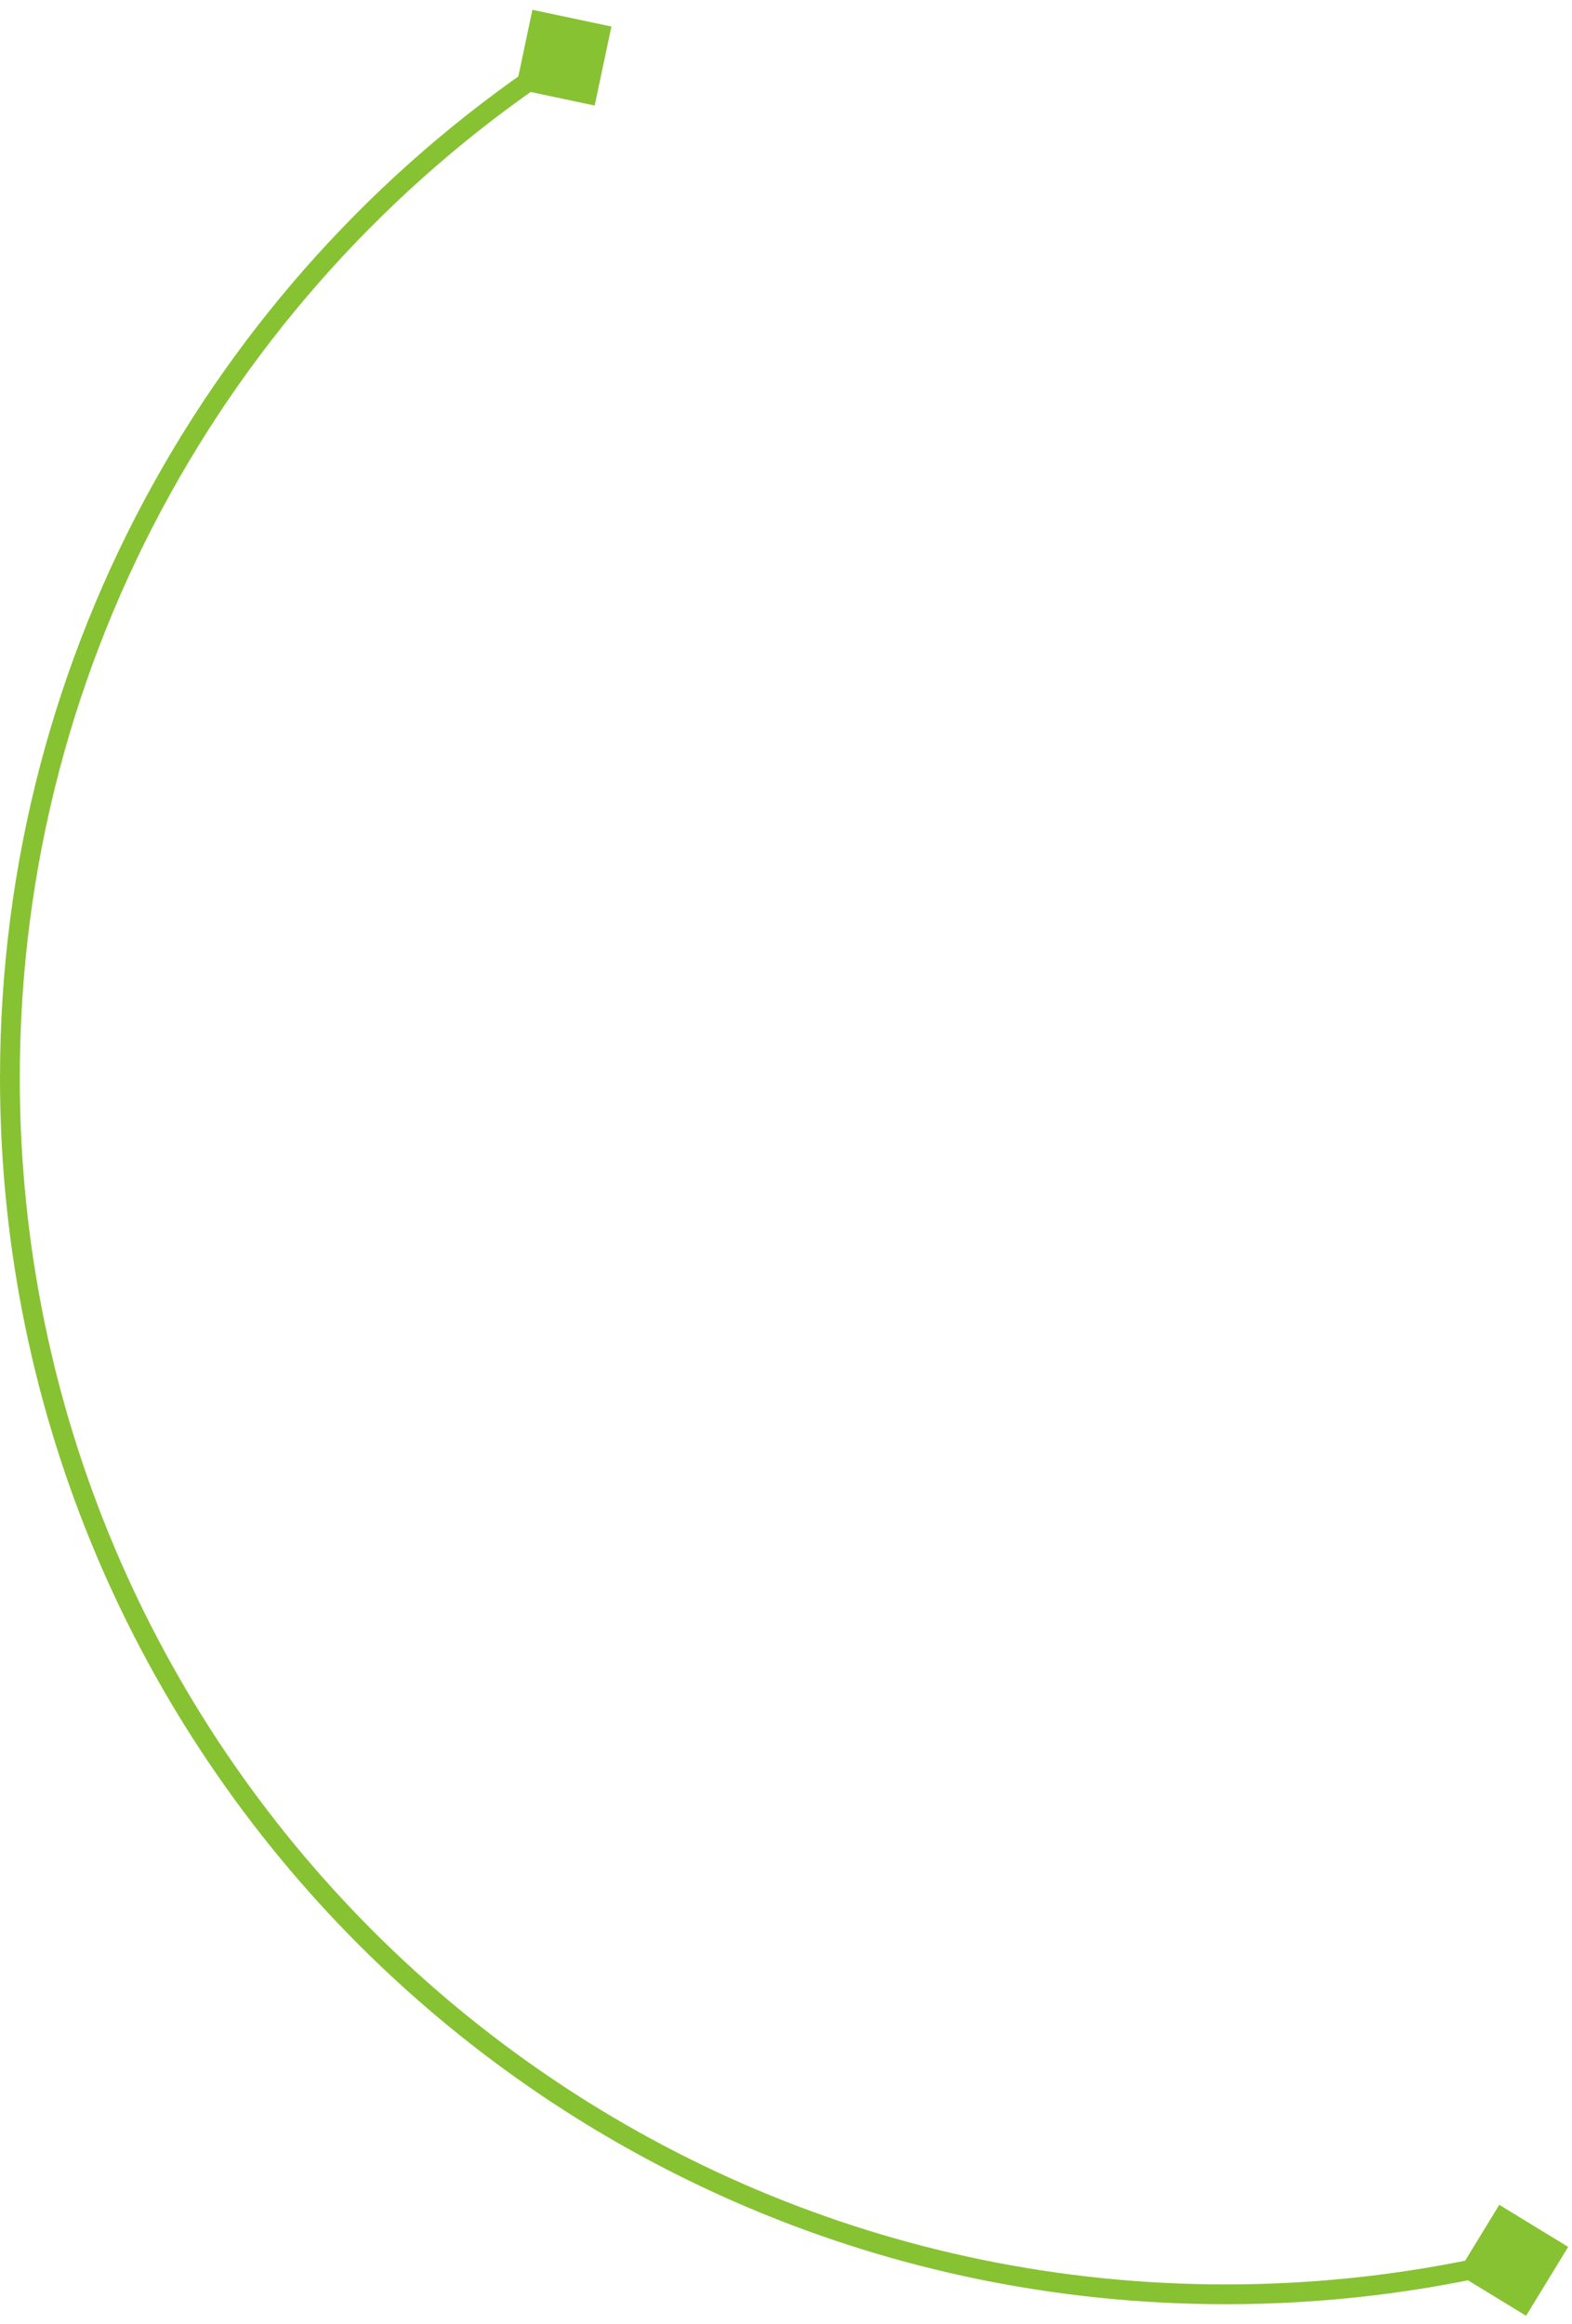 <?xml version="1.0" encoding="UTF-8"?> <svg xmlns="http://www.w3.org/2000/svg" width="159" height="235" viewBox="0 0 159 235" fill="none"> <path d="M61.839 2.683L53.851 0.993L52.161 8.981L60.149 10.671L61.839 2.683ZM158.612 227.205L151.644 222.949L147.388 229.918L154.356 234.173L158.612 227.205ZM124 231C56.621 231 2 176.378 2 109H0C0 177.483 55.517 233 124 233V231ZM2 109C2 66.134 24.107 28.431 57.545 6.67L56.455 4.994C22.473 27.108 0 65.429 0 109H2ZM152.765 227.589C143.542 229.818 133.91 231 124 231V233C134.069 233 143.86 231.799 153.235 229.533L152.765 227.589Z" fill="#87C232"></path> </svg> 